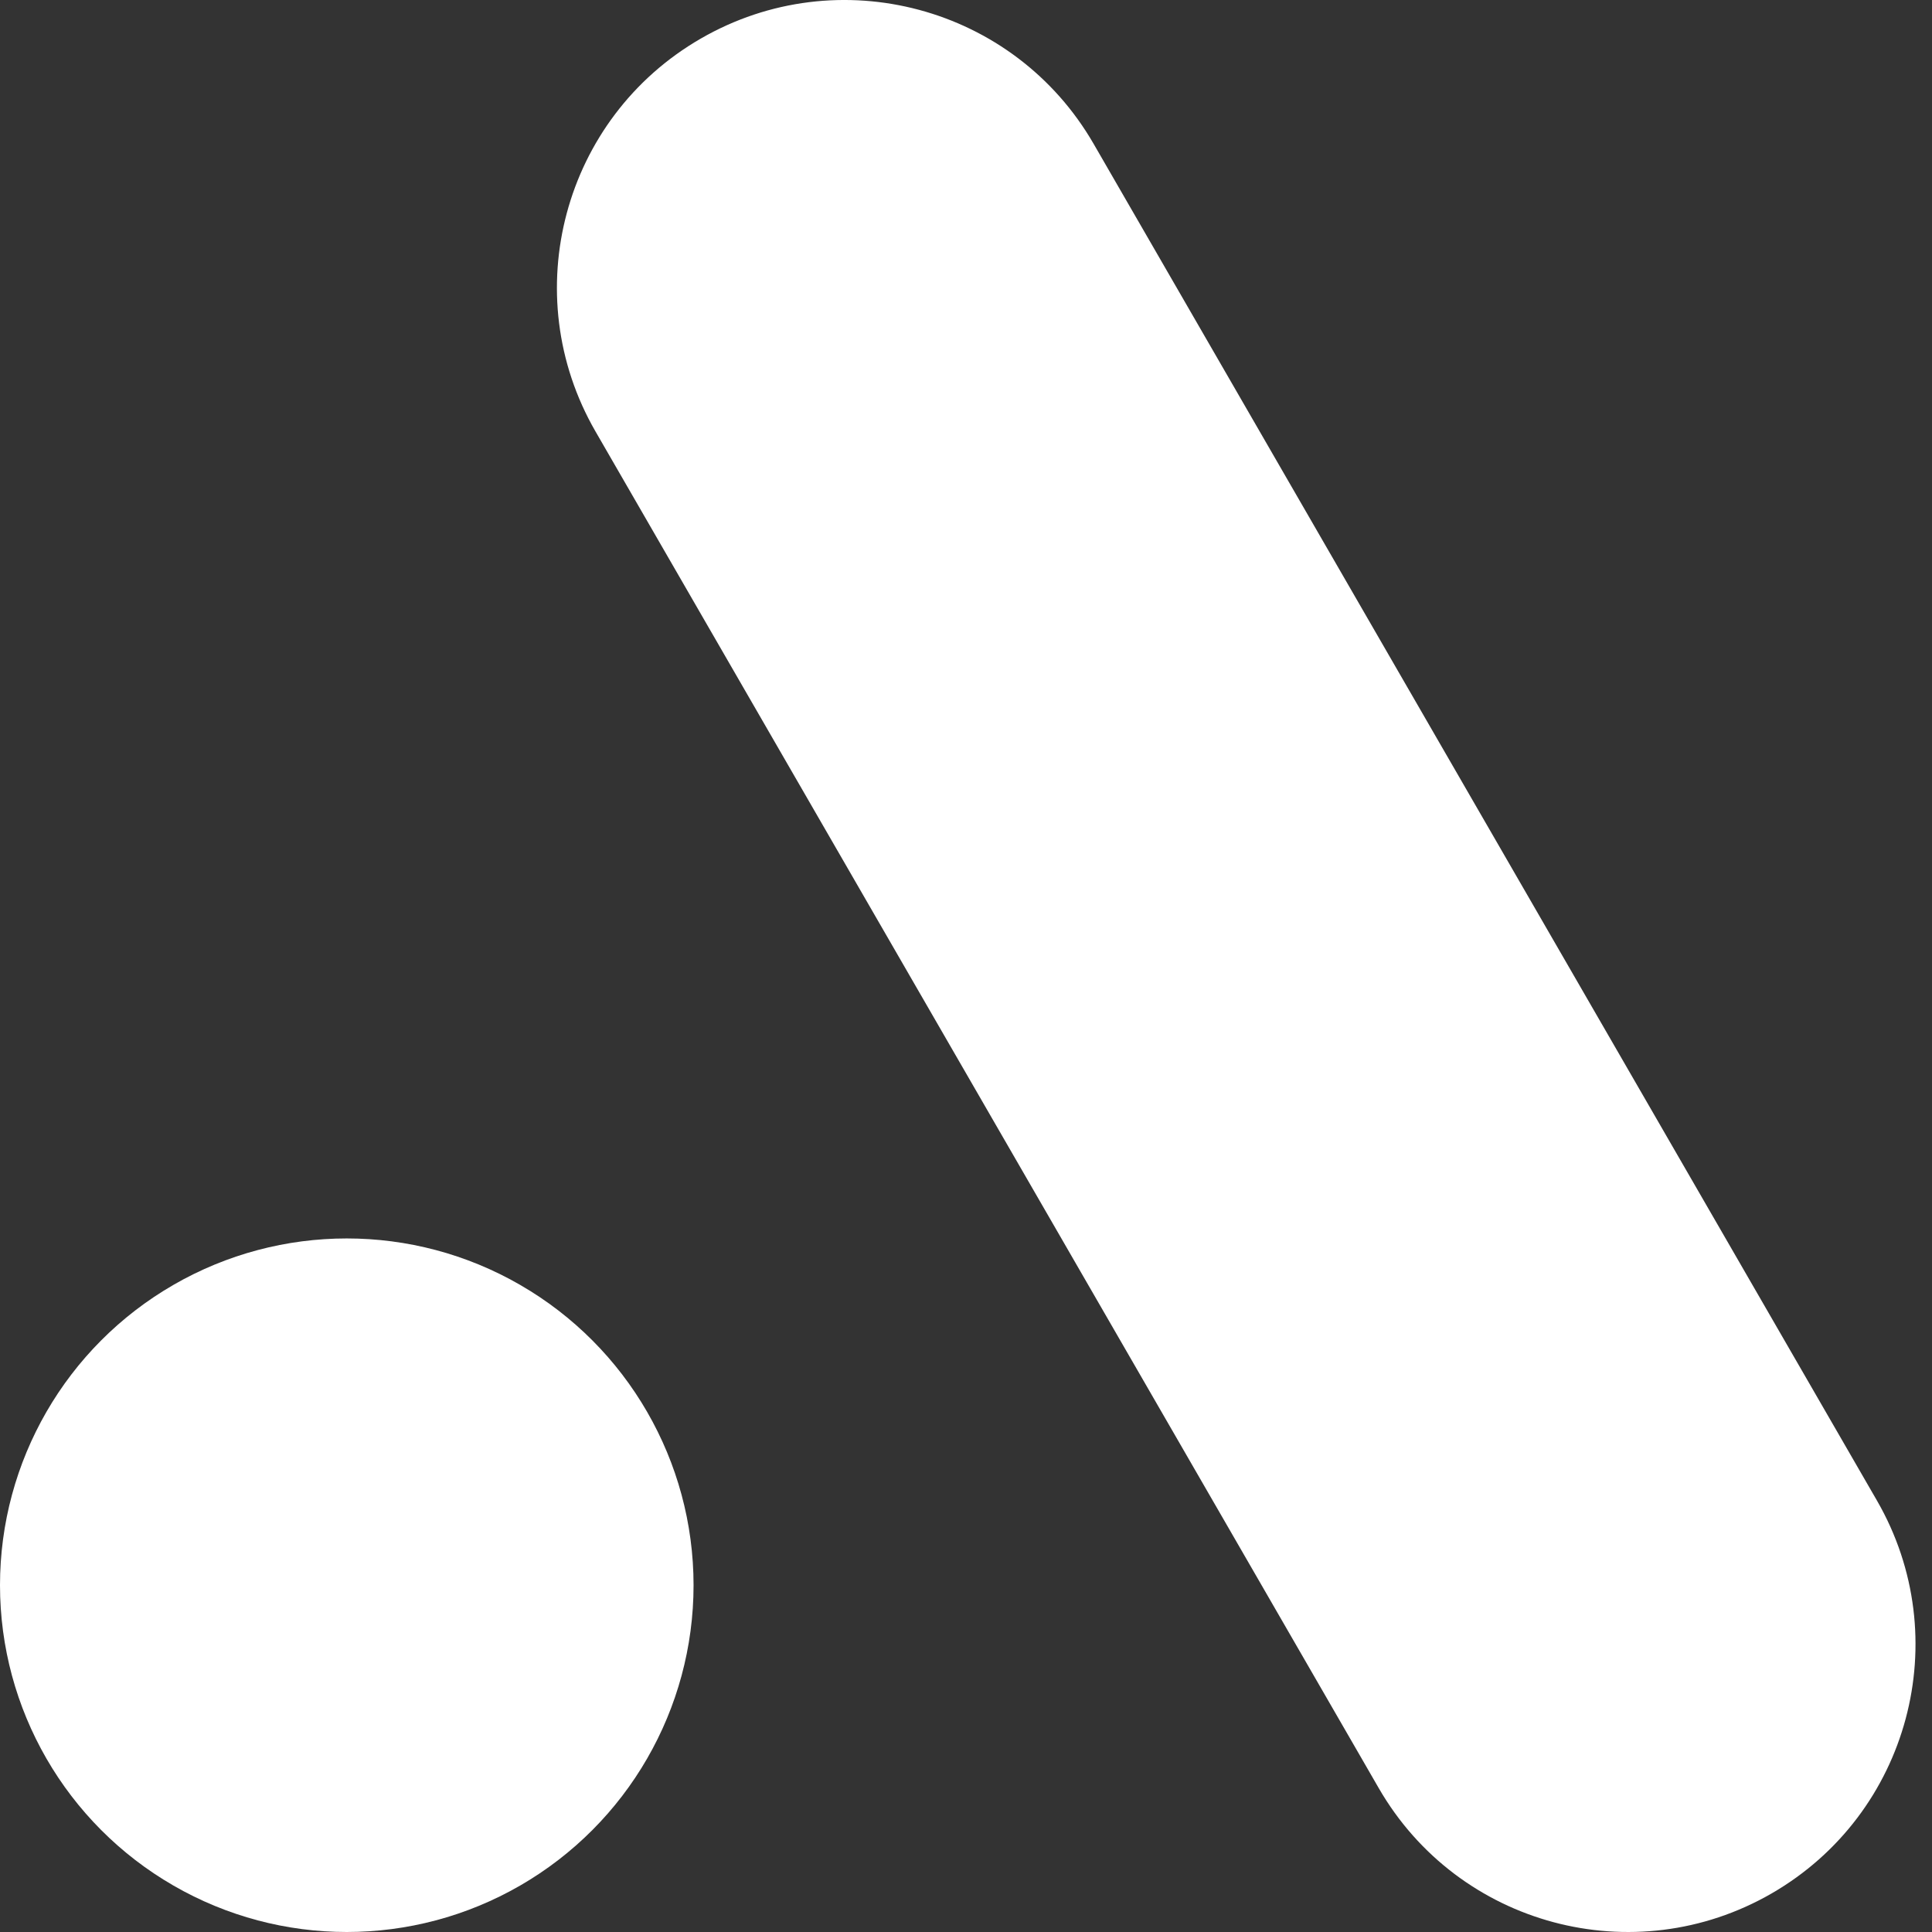 <svg viewBox="0 0 425.2 425.2" xmlns="http://www.w3.org/2000/svg"><rect x="0" y="0" width="425.2" height="425.2" fill="#333333" stroke="none"/><g fill="#fff"><circle cx="76.32" cy="348.88" r="76.32"/><path d="m413.08 330.24-172.39-298.58c-17.48-30.28-56.19-40.65-86.46-23.17-30.28 17.48-40.65 56.19-23.17 86.47l172.38 298.58c17.48 30.28 56.19 40.65 86.47 23.17s40.65-56.19 23.17-86.47z"/></g></svg>